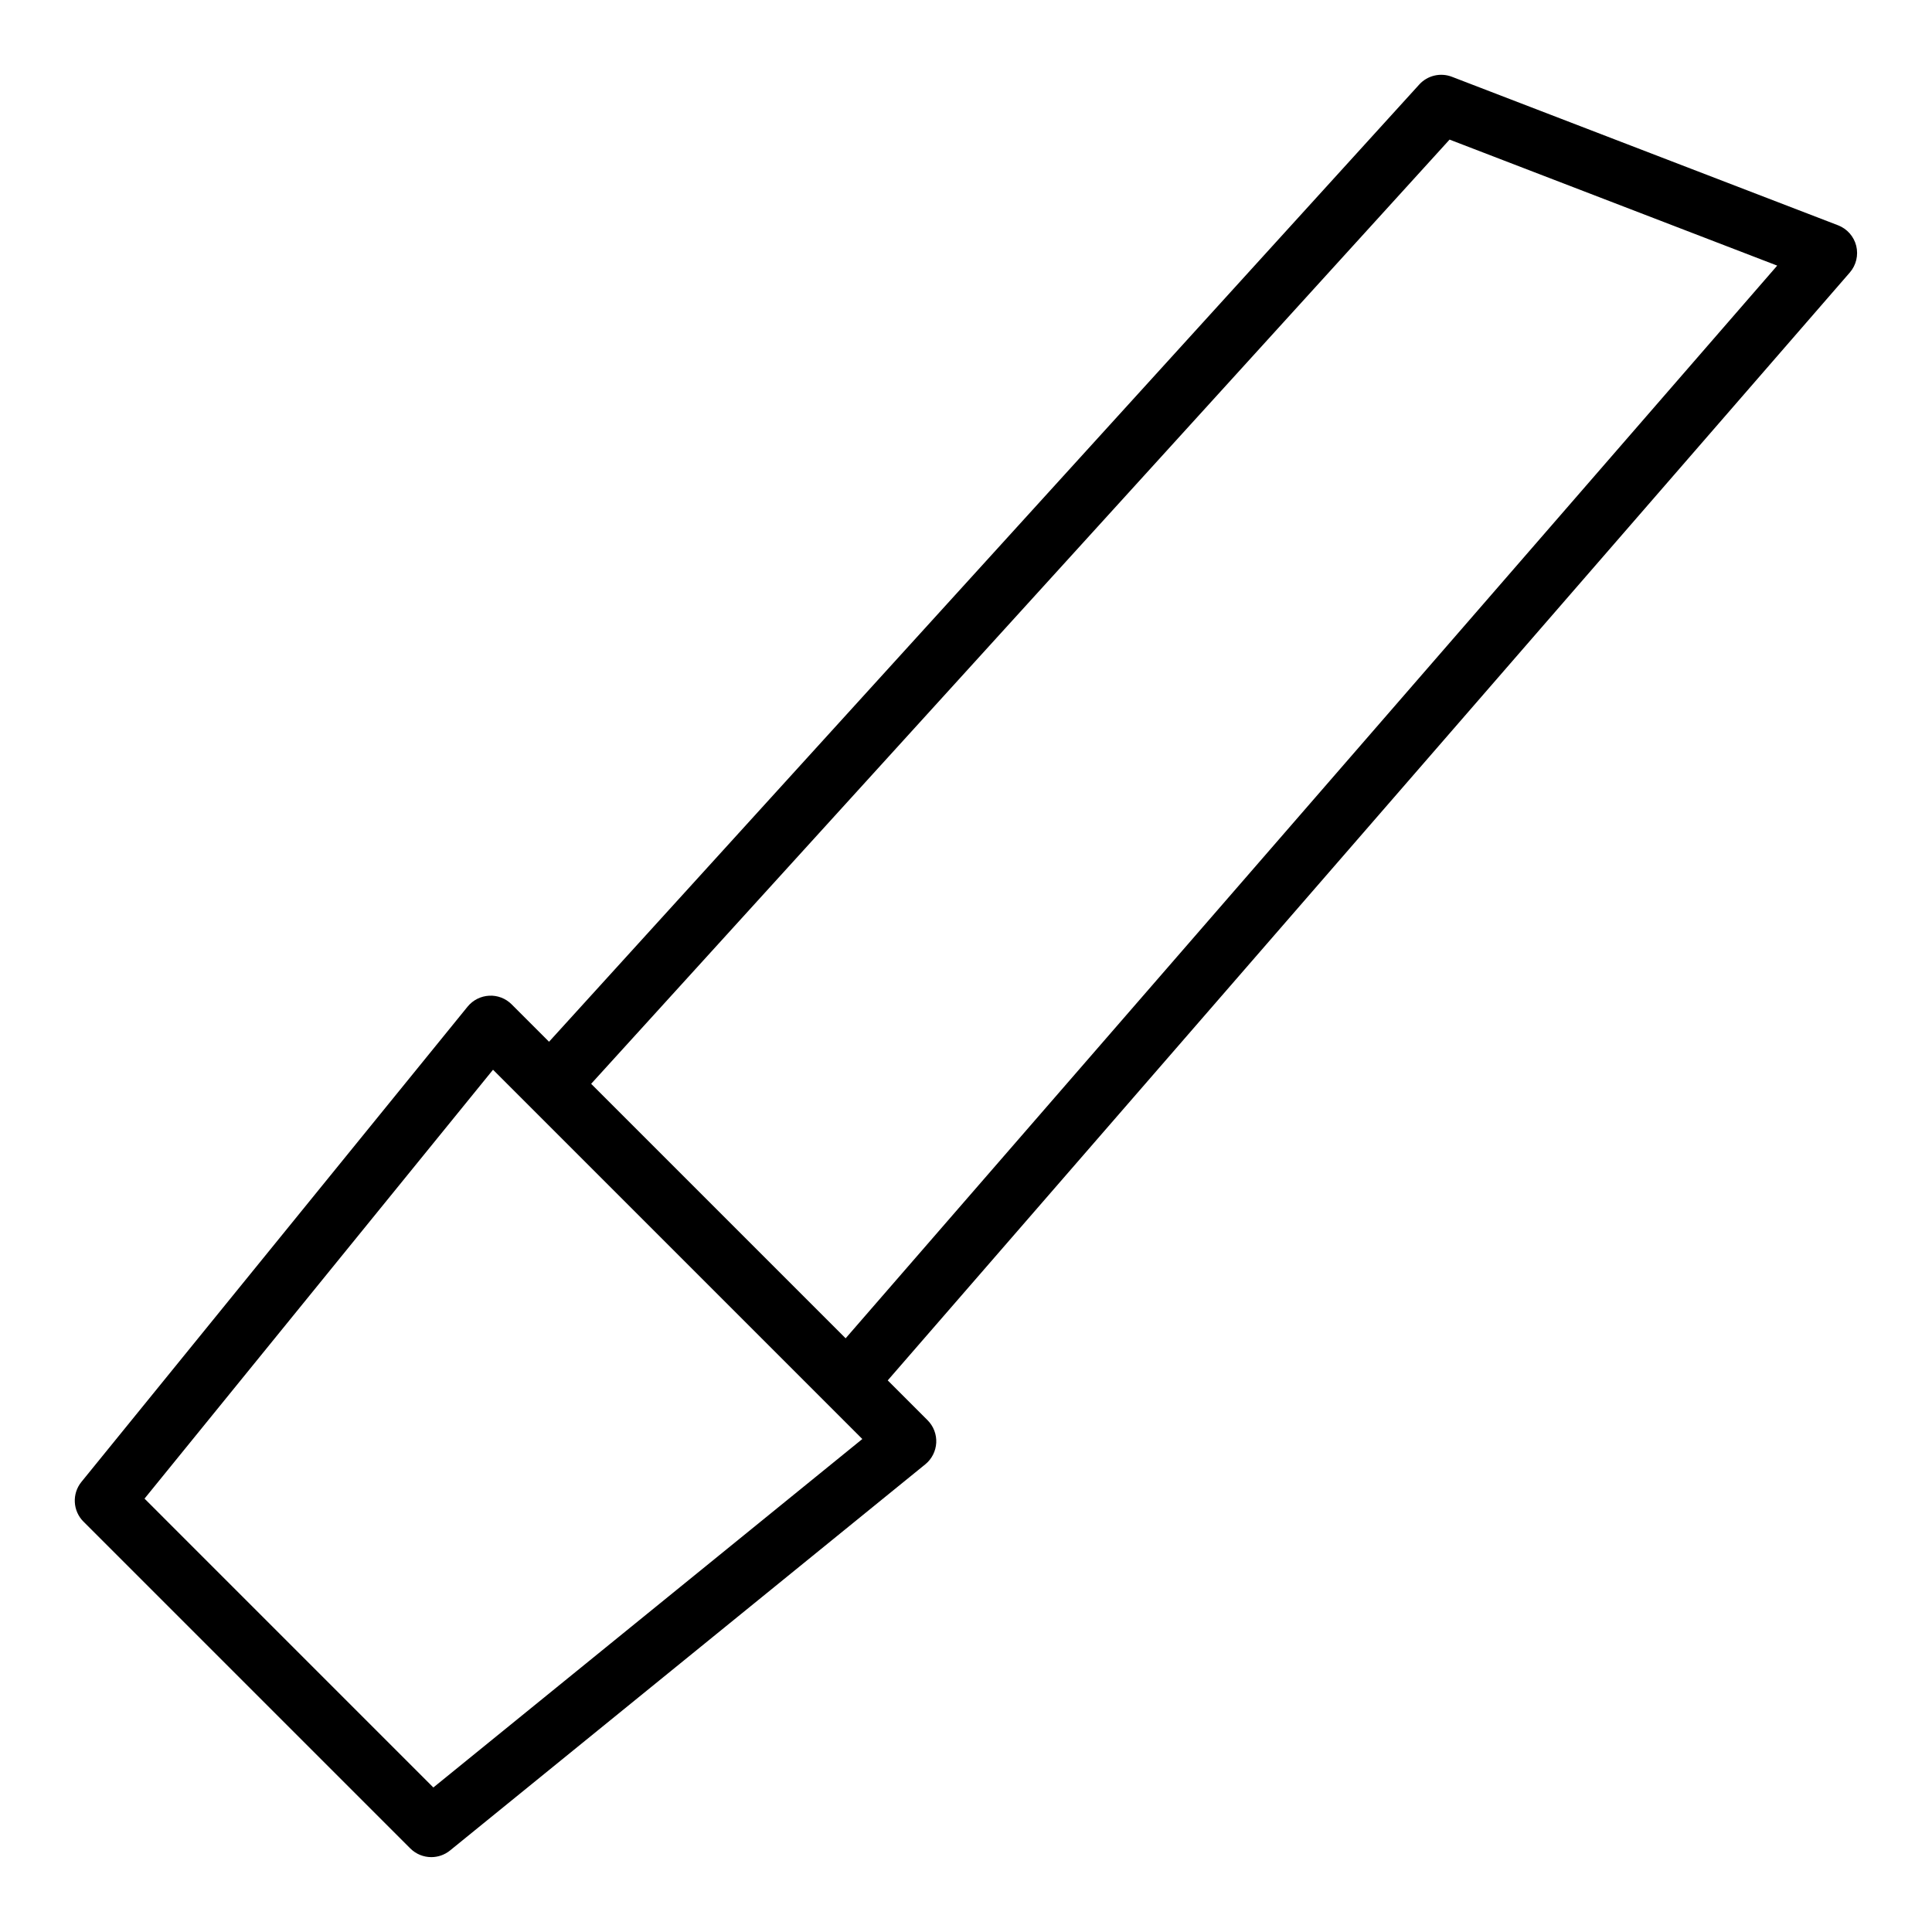 <?xml version="1.0" encoding="UTF-8"?>
<!-- Uploaded to: SVG Repo, www.svgrepo.com, Generator: SVG Repo Mixer Tools -->
<svg fill="#000000" width="800px" height="800px" version="1.1" viewBox="144 144 512 512" xmlns="http://www.w3.org/2000/svg">
 <path d="m166.14 547.26 86.594 86.594c1.527 1.523 3.539 2.305 5.562 2.305 1.754 0 3.512-0.582 4.969-1.762l125.95-102.34c1.73-1.41 2.777-3.481 2.898-5.707 0.117-2.227-0.723-4.402-2.297-5.977l-10.555-10.555 254.96-293.6c1.684-1.938 2.312-4.574 1.699-7.07-0.621-2.488-2.426-4.519-4.809-5.441l-102.34-39.359c-3.023-1.164-6.473-0.355-8.66 2.055l-230.61 253.67-9.902-9.902c-1.574-1.582-3.762-2.426-5.977-2.297-2.219 0.117-4.297 1.164-5.707 2.898l-102.34 125.95c-2.543 3.137-2.301 7.68 0.551 10.531zm201.96-48.594-67.441-67.441 227.49-250.23 86.828 33.395zm-185.8 42.484 92.355-113.66 97.867 97.867-113.68 92.344z"/>
</svg>